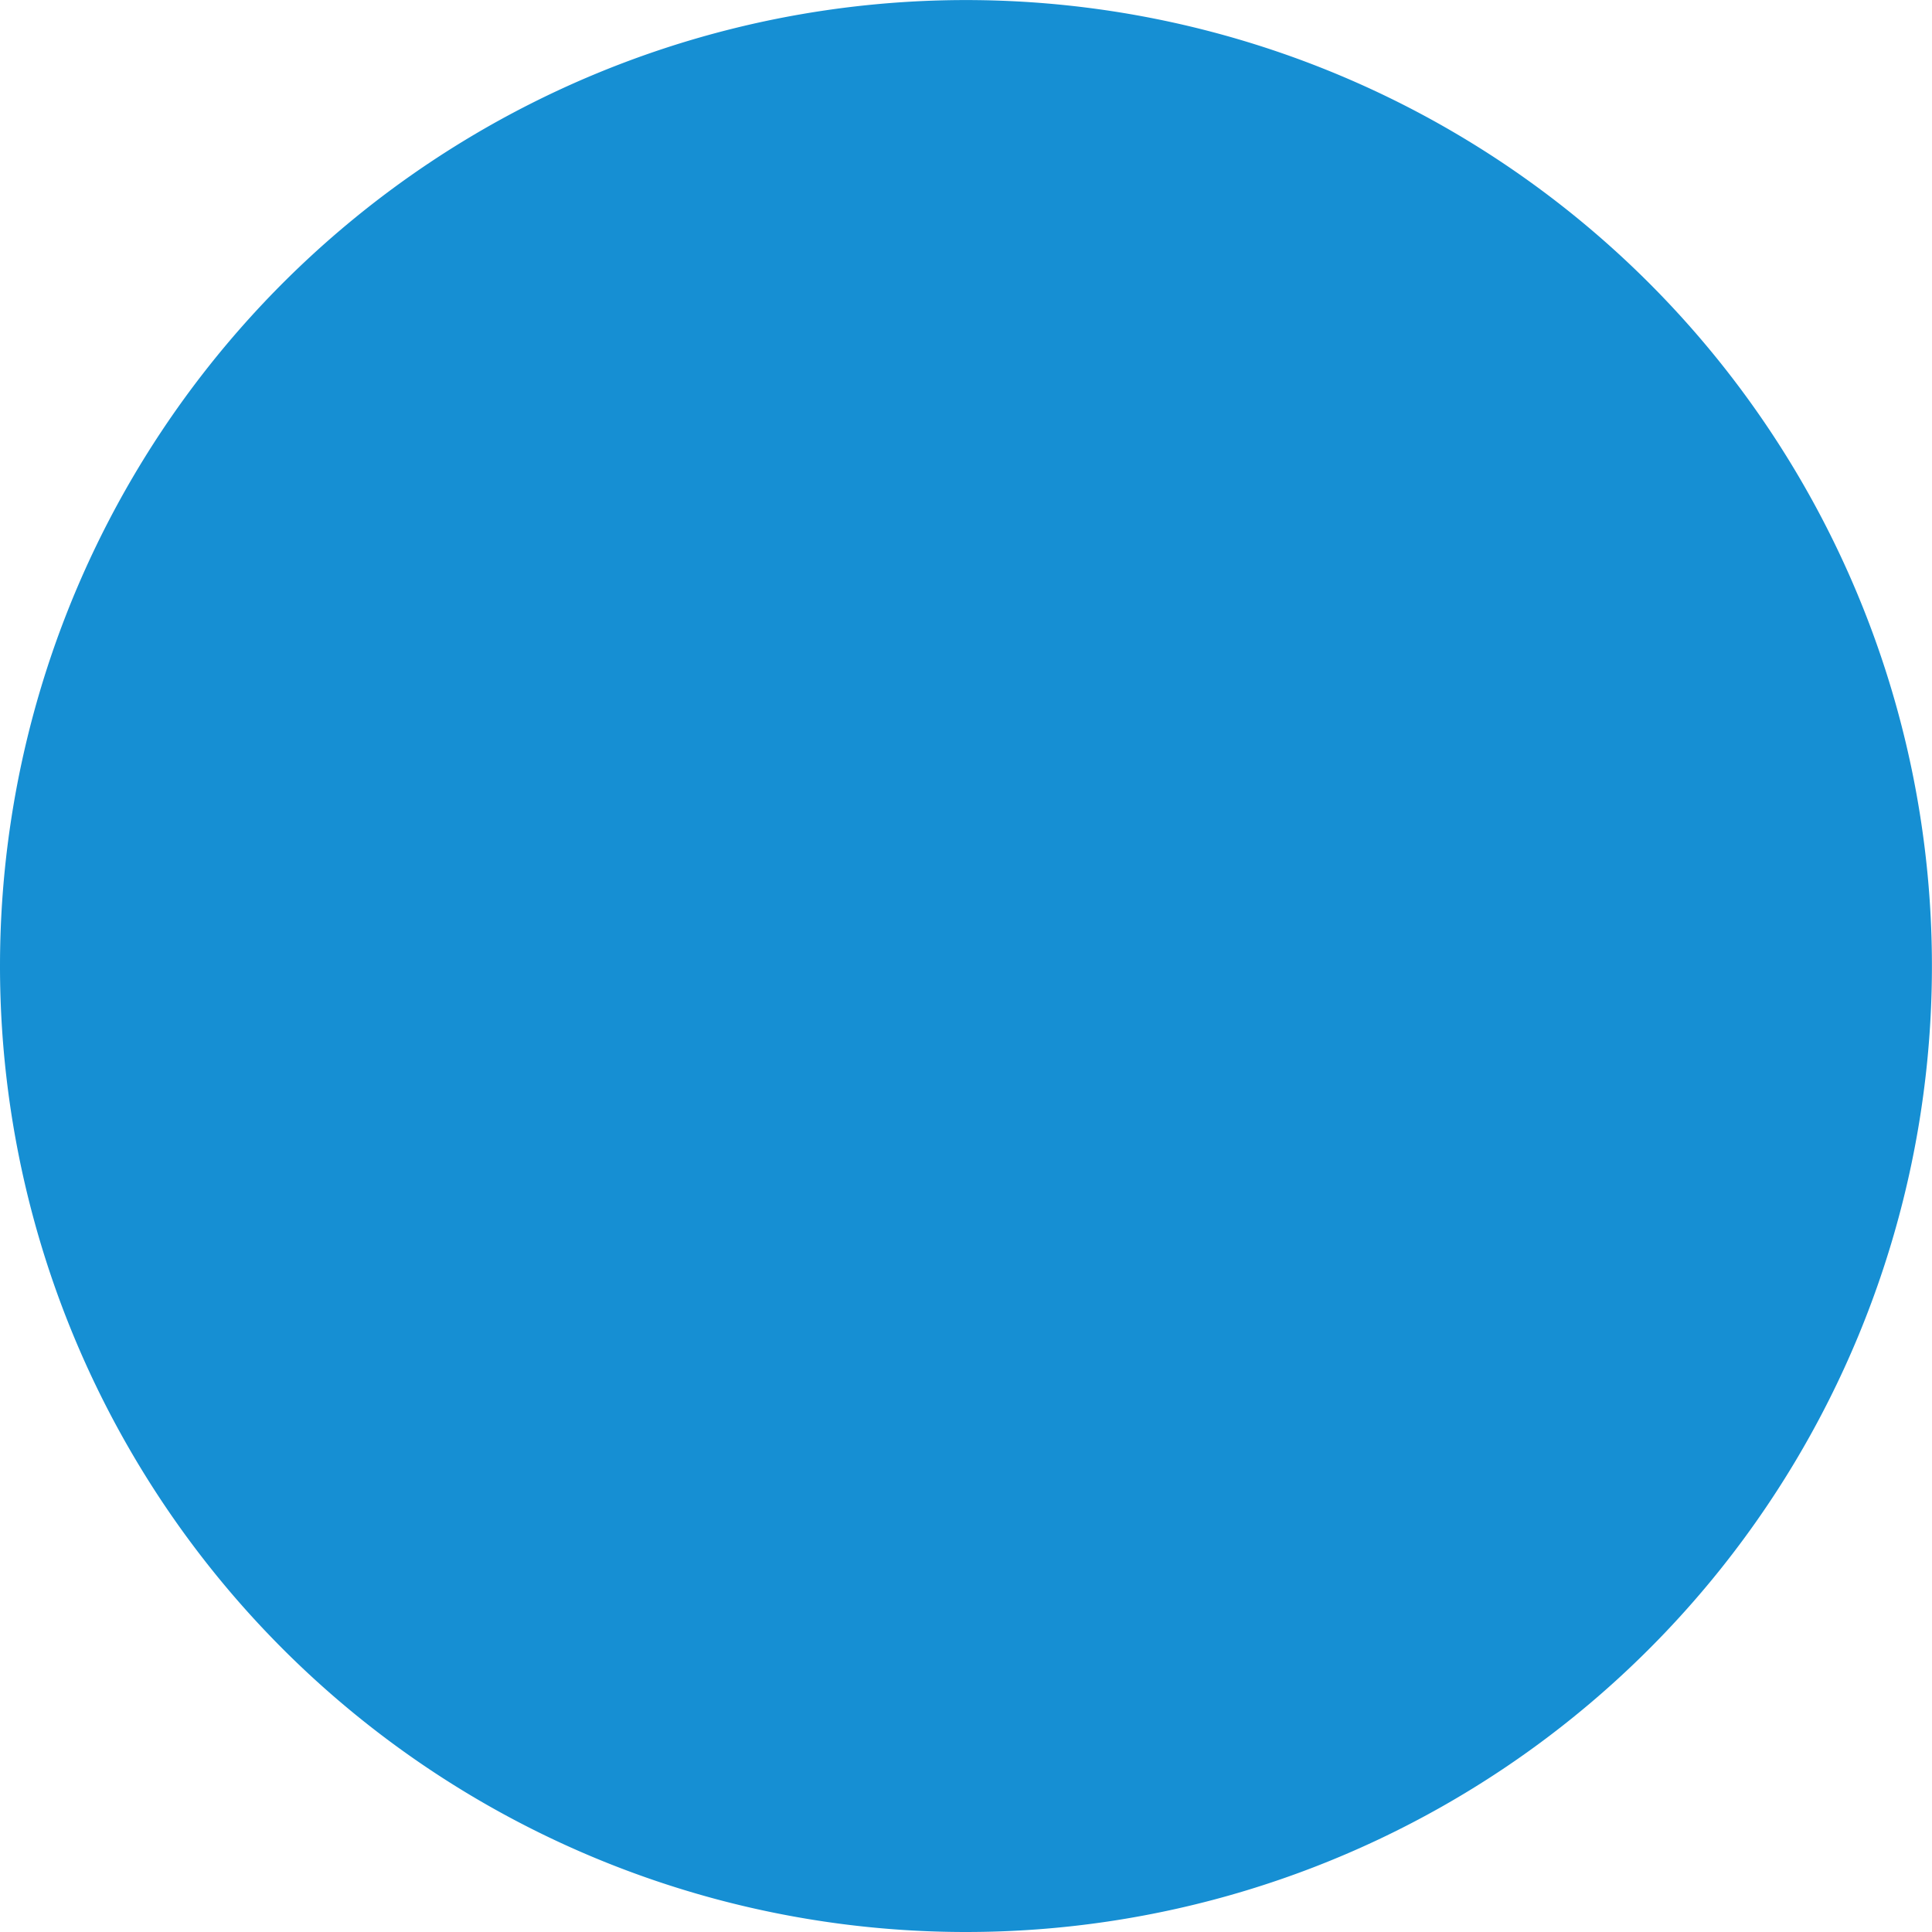 <svg xmlns="http://www.w3.org/2000/svg" xmlns:xlink="http://www.w3.org/1999/xlink" width="29.139" height="29.139" viewBox="0 0 29.139 29.139">
  <defs>
    <clipPath id="clip-path">
      <rect id="Rectangle_2302" data-name="Rectangle 2302" width="29.139" height="29.139" fill="#168fd3"/>
    </clipPath>
  </defs>
  <g id="Groupe_3020" data-name="Groupe 3020" transform="translate(29.139 29.139) rotate(180)" style="isolation: isolate">
    <g id="Groupe_2704" data-name="Groupe 2704">
      <g id="Groupe_2703" data-name="Groupe 2703" clip-path="url(#clip-path)">
        <path id="Tracé_3598" data-name="Tracé 3598" d="M29.139,14.569A14.569,14.569,0,1,1,14.569,0,14.569,14.569,0,0,1,29.139,14.569" transform="translate(0 0)" fill="#168fd3"/>
      </g>
    </g>
  </g>
</svg>
